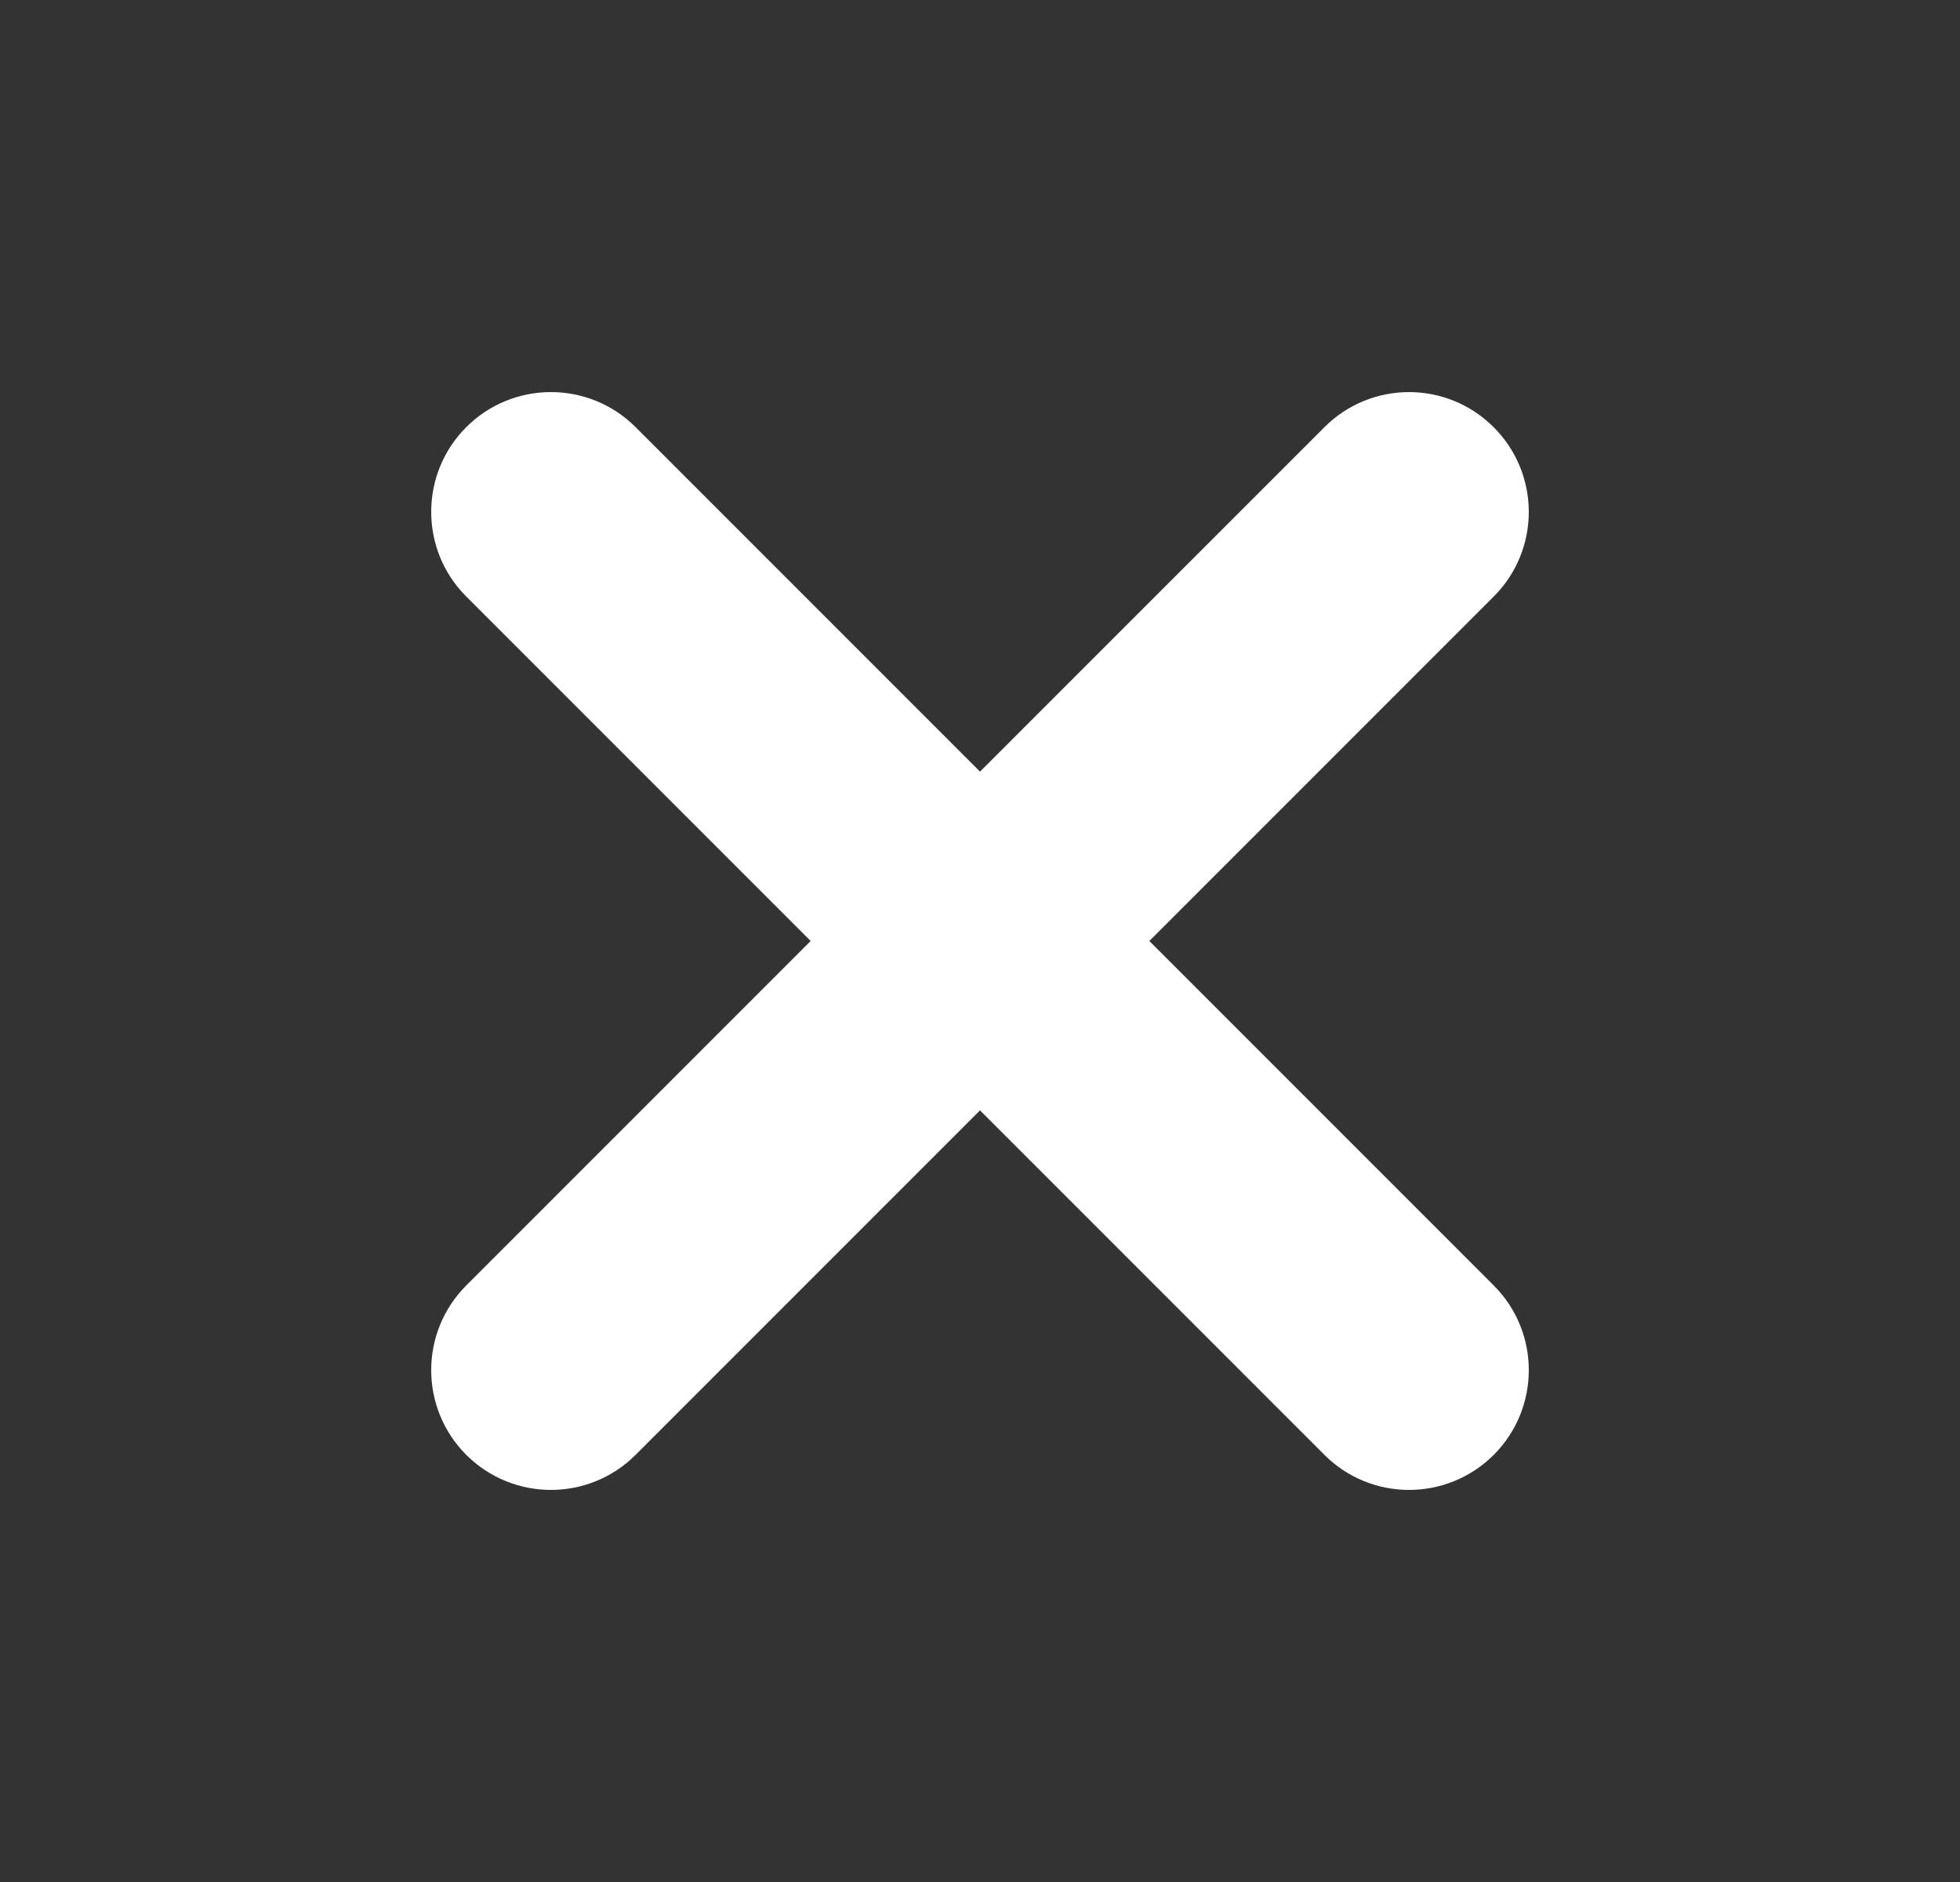 <svg width="25" height="24" viewBox="0 0 25 24" fill="none" xmlns="http://www.w3.org/2000/svg">
<rect x="0" y="0" width="25" height="24" fill="#333333" stroke="none"/>
<path d="M19.052 5.448C18.456 4.851 17.489 4.851 16.893 5.448L12.5 9.84L8.107 5.447C7.511 4.851 6.544 4.851 5.947 5.447C5.351 6.044 5.351 7.011 5.947 7.607L10.34 12L5.947 16.393C5.351 16.989 5.351 17.956 5.947 18.553C6.246 18.851 6.637 19 7.027 19C7.418 19 7.809 18.851 8.107 18.553L12.5 14.16L16.893 18.553C17.191 18.851 17.582 19 17.973 19C18.363 19 18.754 18.851 19.053 18.553C19.649 17.956 19.649 16.989 19.053 16.393L14.66 12L19.053 7.607C19.649 7.011 19.649 6.044 19.052 5.448Z" fill="white"/>
</svg>
